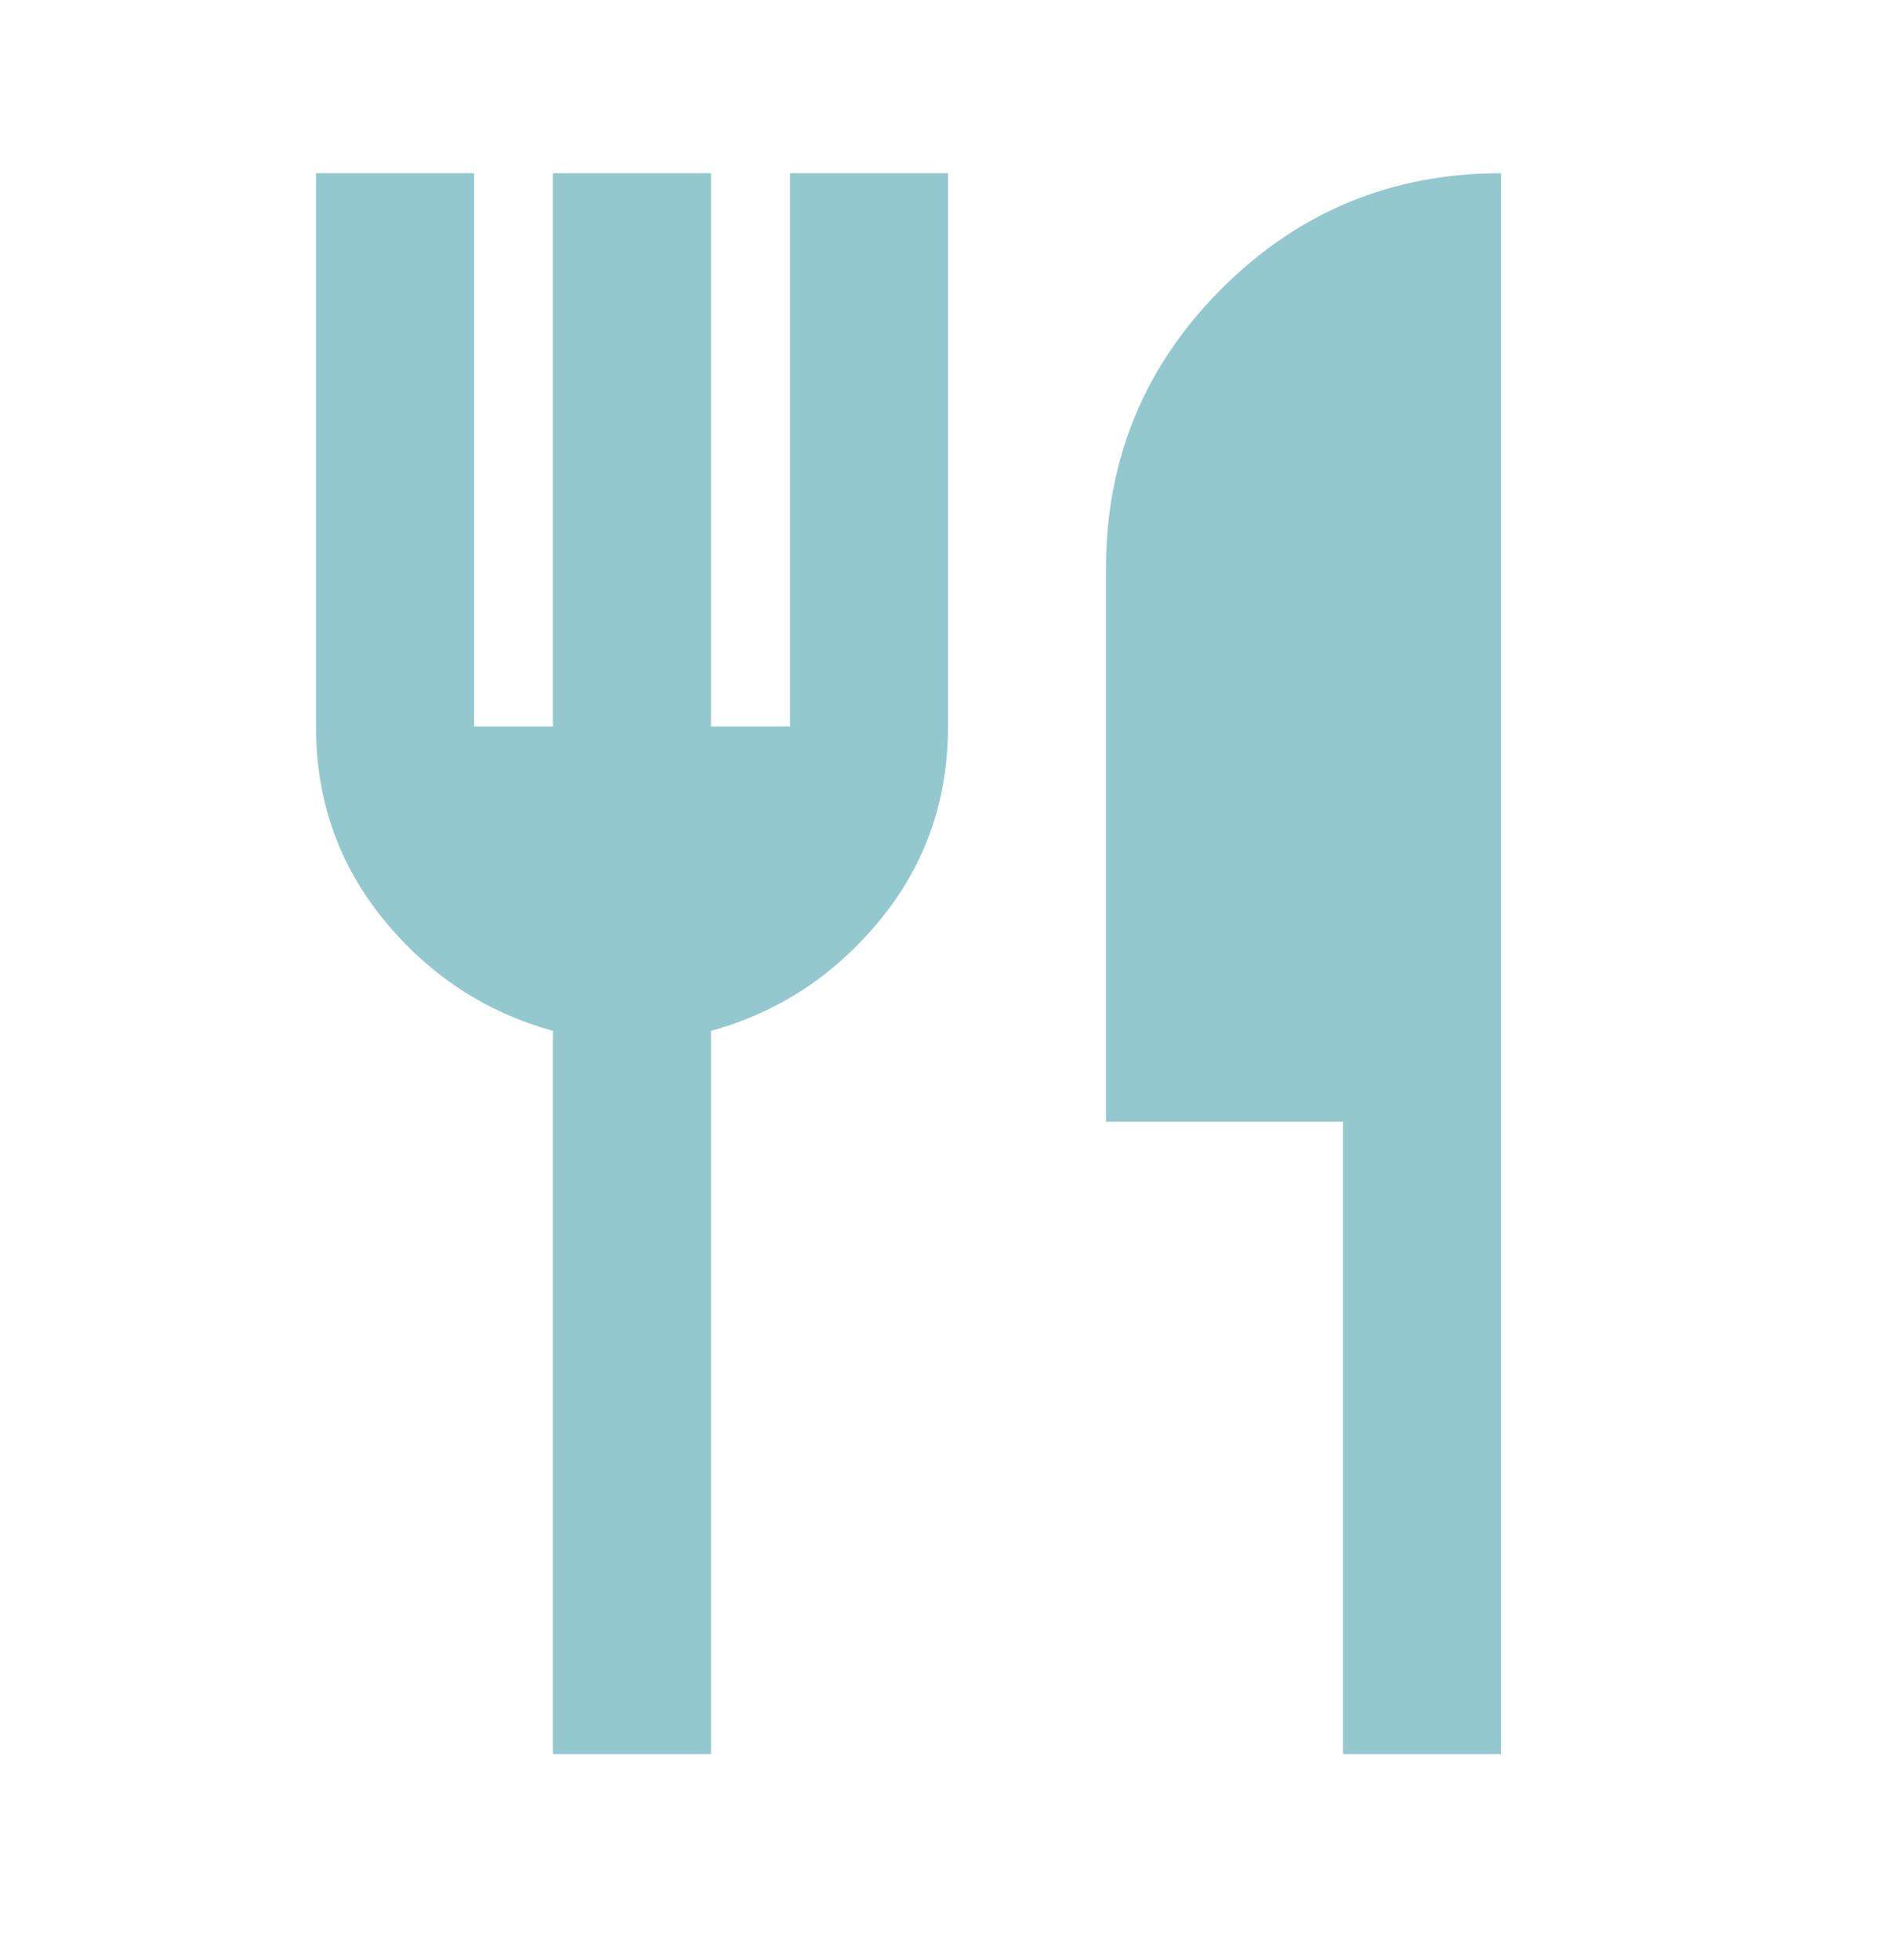 <svg width="30" height="31" viewBox="0 0 30 31" fill="none" xmlns="http://www.w3.org/2000/svg">
<mask id="mask0_7492_19094" style="mask-type:alpha" maskUnits="userSpaceOnUse" x="0" y="0" width="30" height="31">
<rect y="0.239" width="30" height="30" fill="#D9D9D9"/>
</mask>
<g mask="url(#mask0_7492_19094)">
<path d="M8.75 27.739V16.302C7.688 16.01 6.797 15.427 6.078 14.552C5.359 13.677 5 12.656 5 11.489V2.739H7.5V11.489H8.75V2.739H11.25V11.489H12.5V2.739H15V11.489C15 12.656 14.641 13.677 13.922 14.552C13.203 15.427 12.312 16.01 11.25 16.302V27.739H8.75ZM21.25 27.739V17.739H17.5V8.989C17.5 7.26 18.109 5.786 19.328 4.567C20.547 3.349 22.021 2.739 23.75 2.739V27.739H21.25Z" fill="#93C8CE"/>
</g>
</svg>
